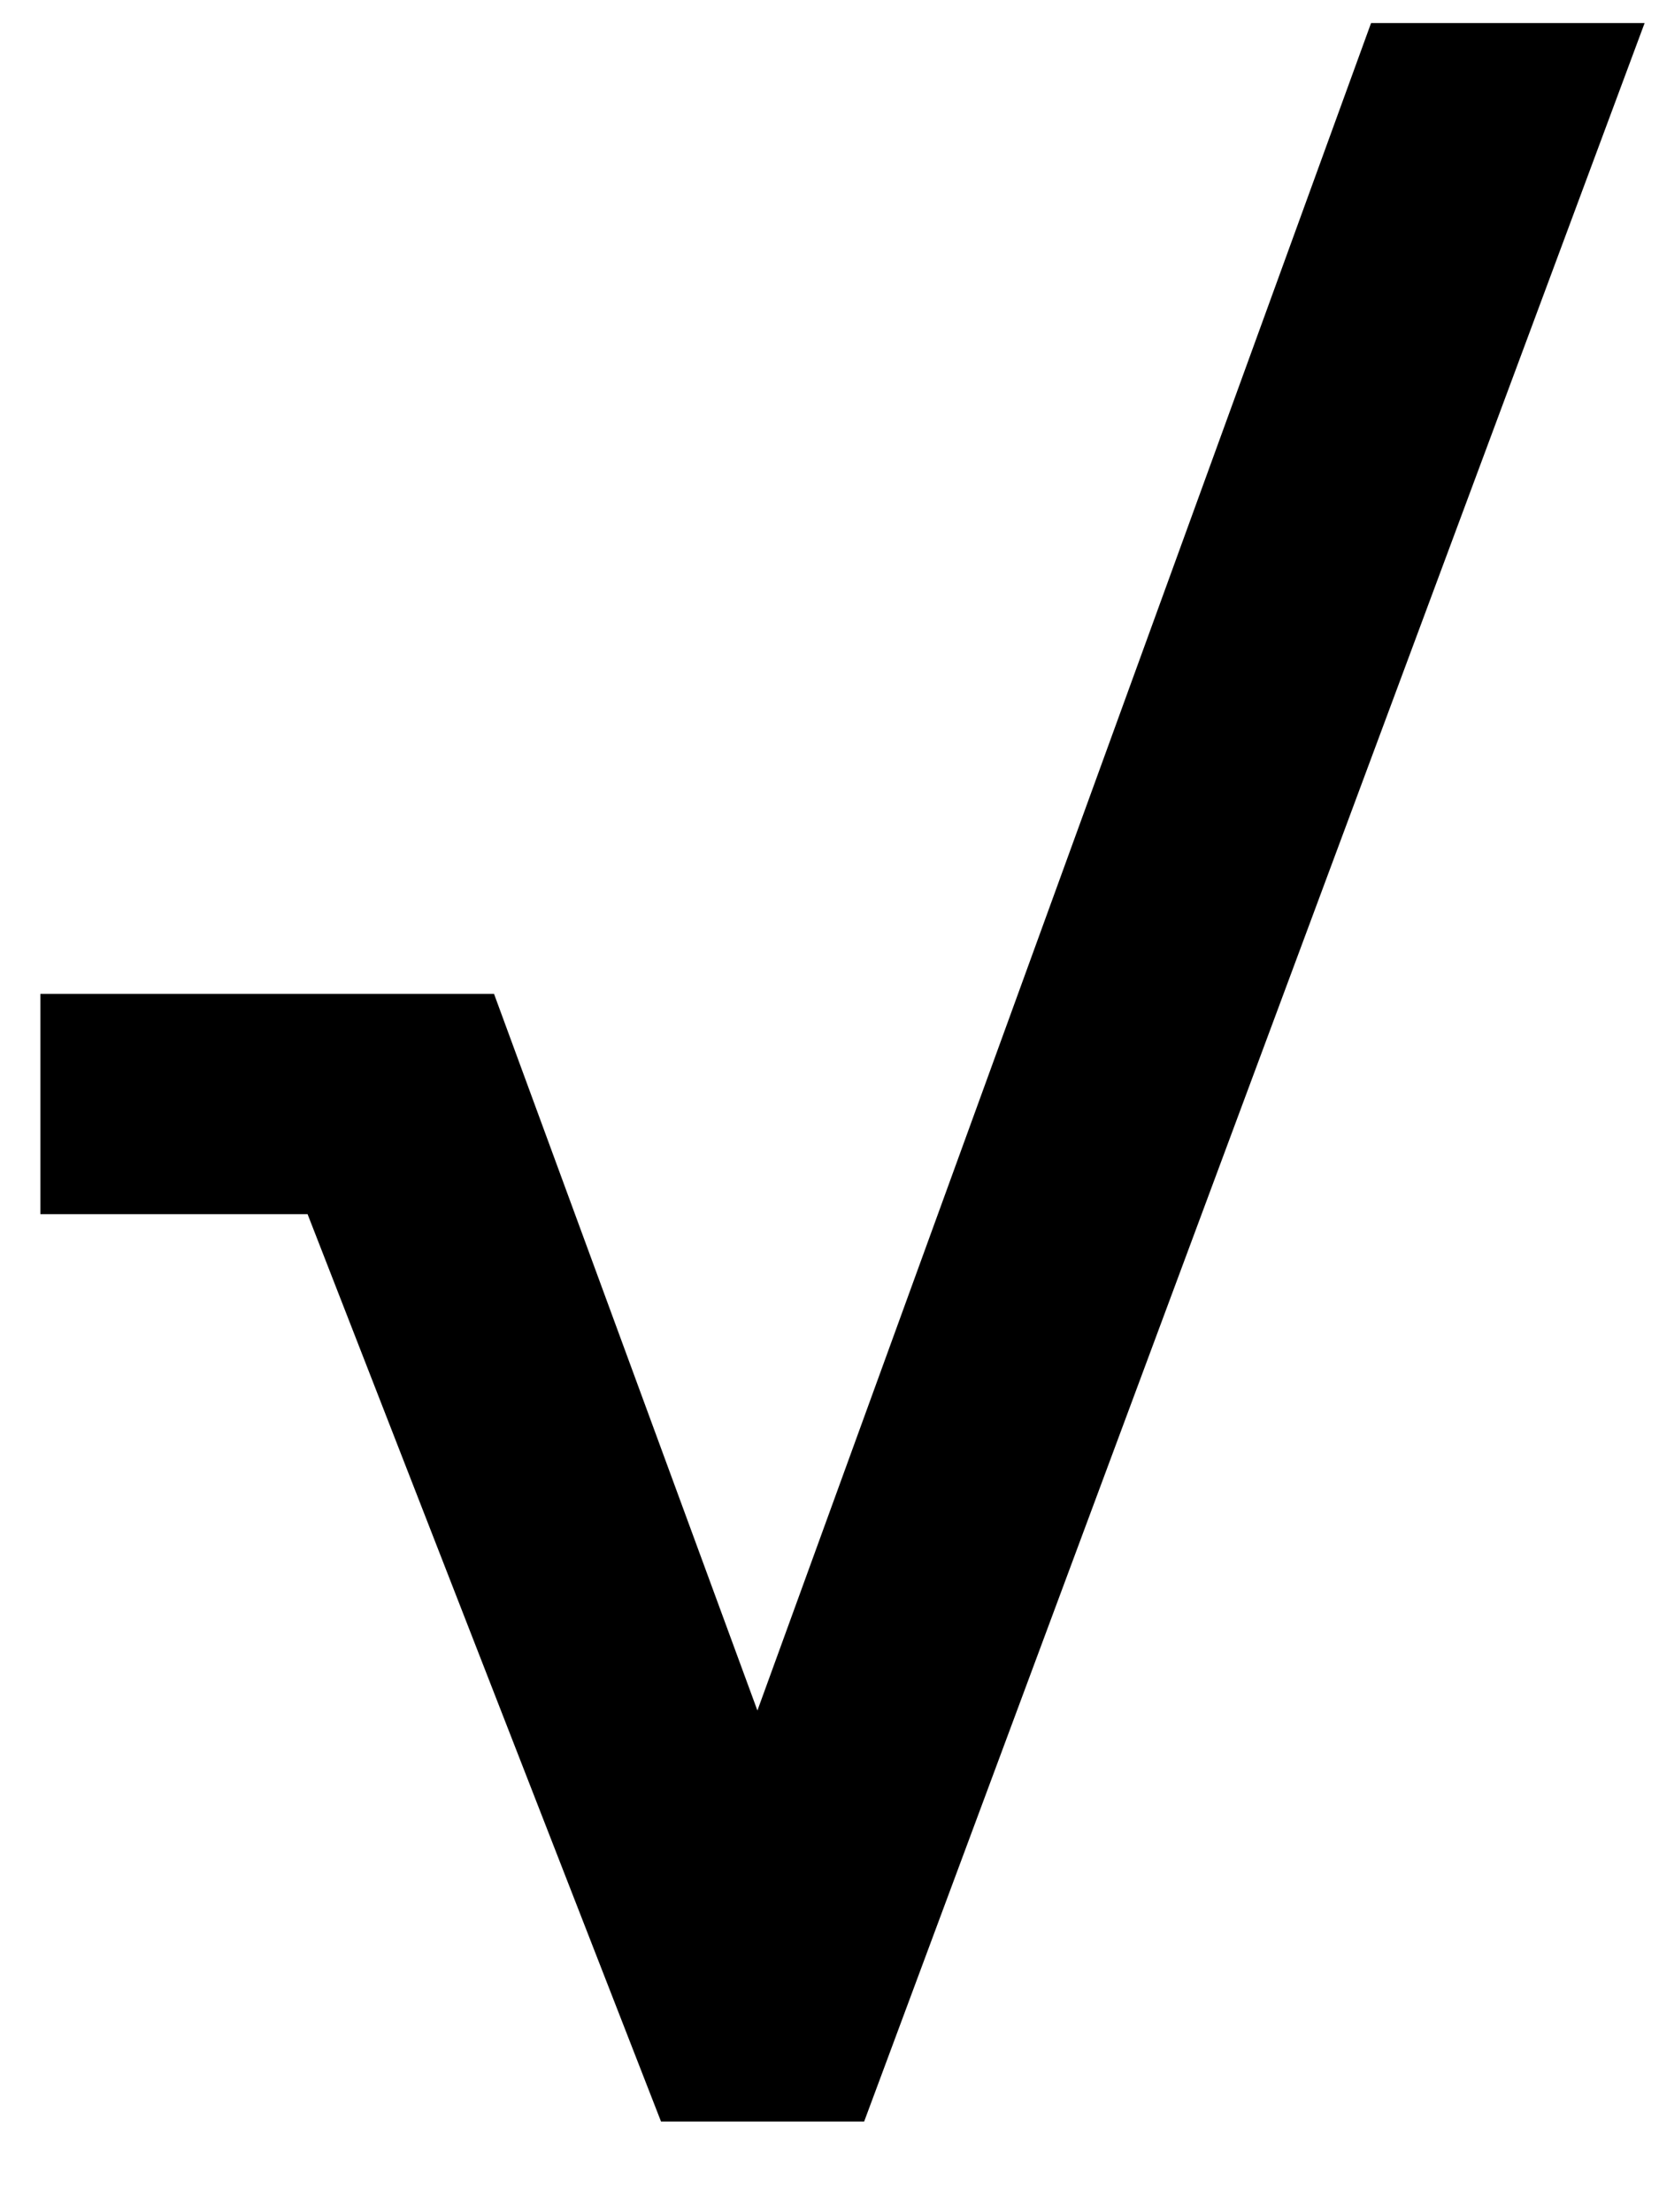 <svg width="9" height="12" viewBox="0 0 9 12" fill="none" xmlns="http://www.w3.org/2000/svg">
<path d="M4 9.578L7.438 0.125H8.922L4.688 11.508H3.727L4 9.578ZM2.68 5.391L4.219 9.578L4.539 11.508H3.586L1.203 5.391H2.68ZM0.219 6.586V5.391H2.617V6.586H0.219Z" fill="black"/>
</svg>
